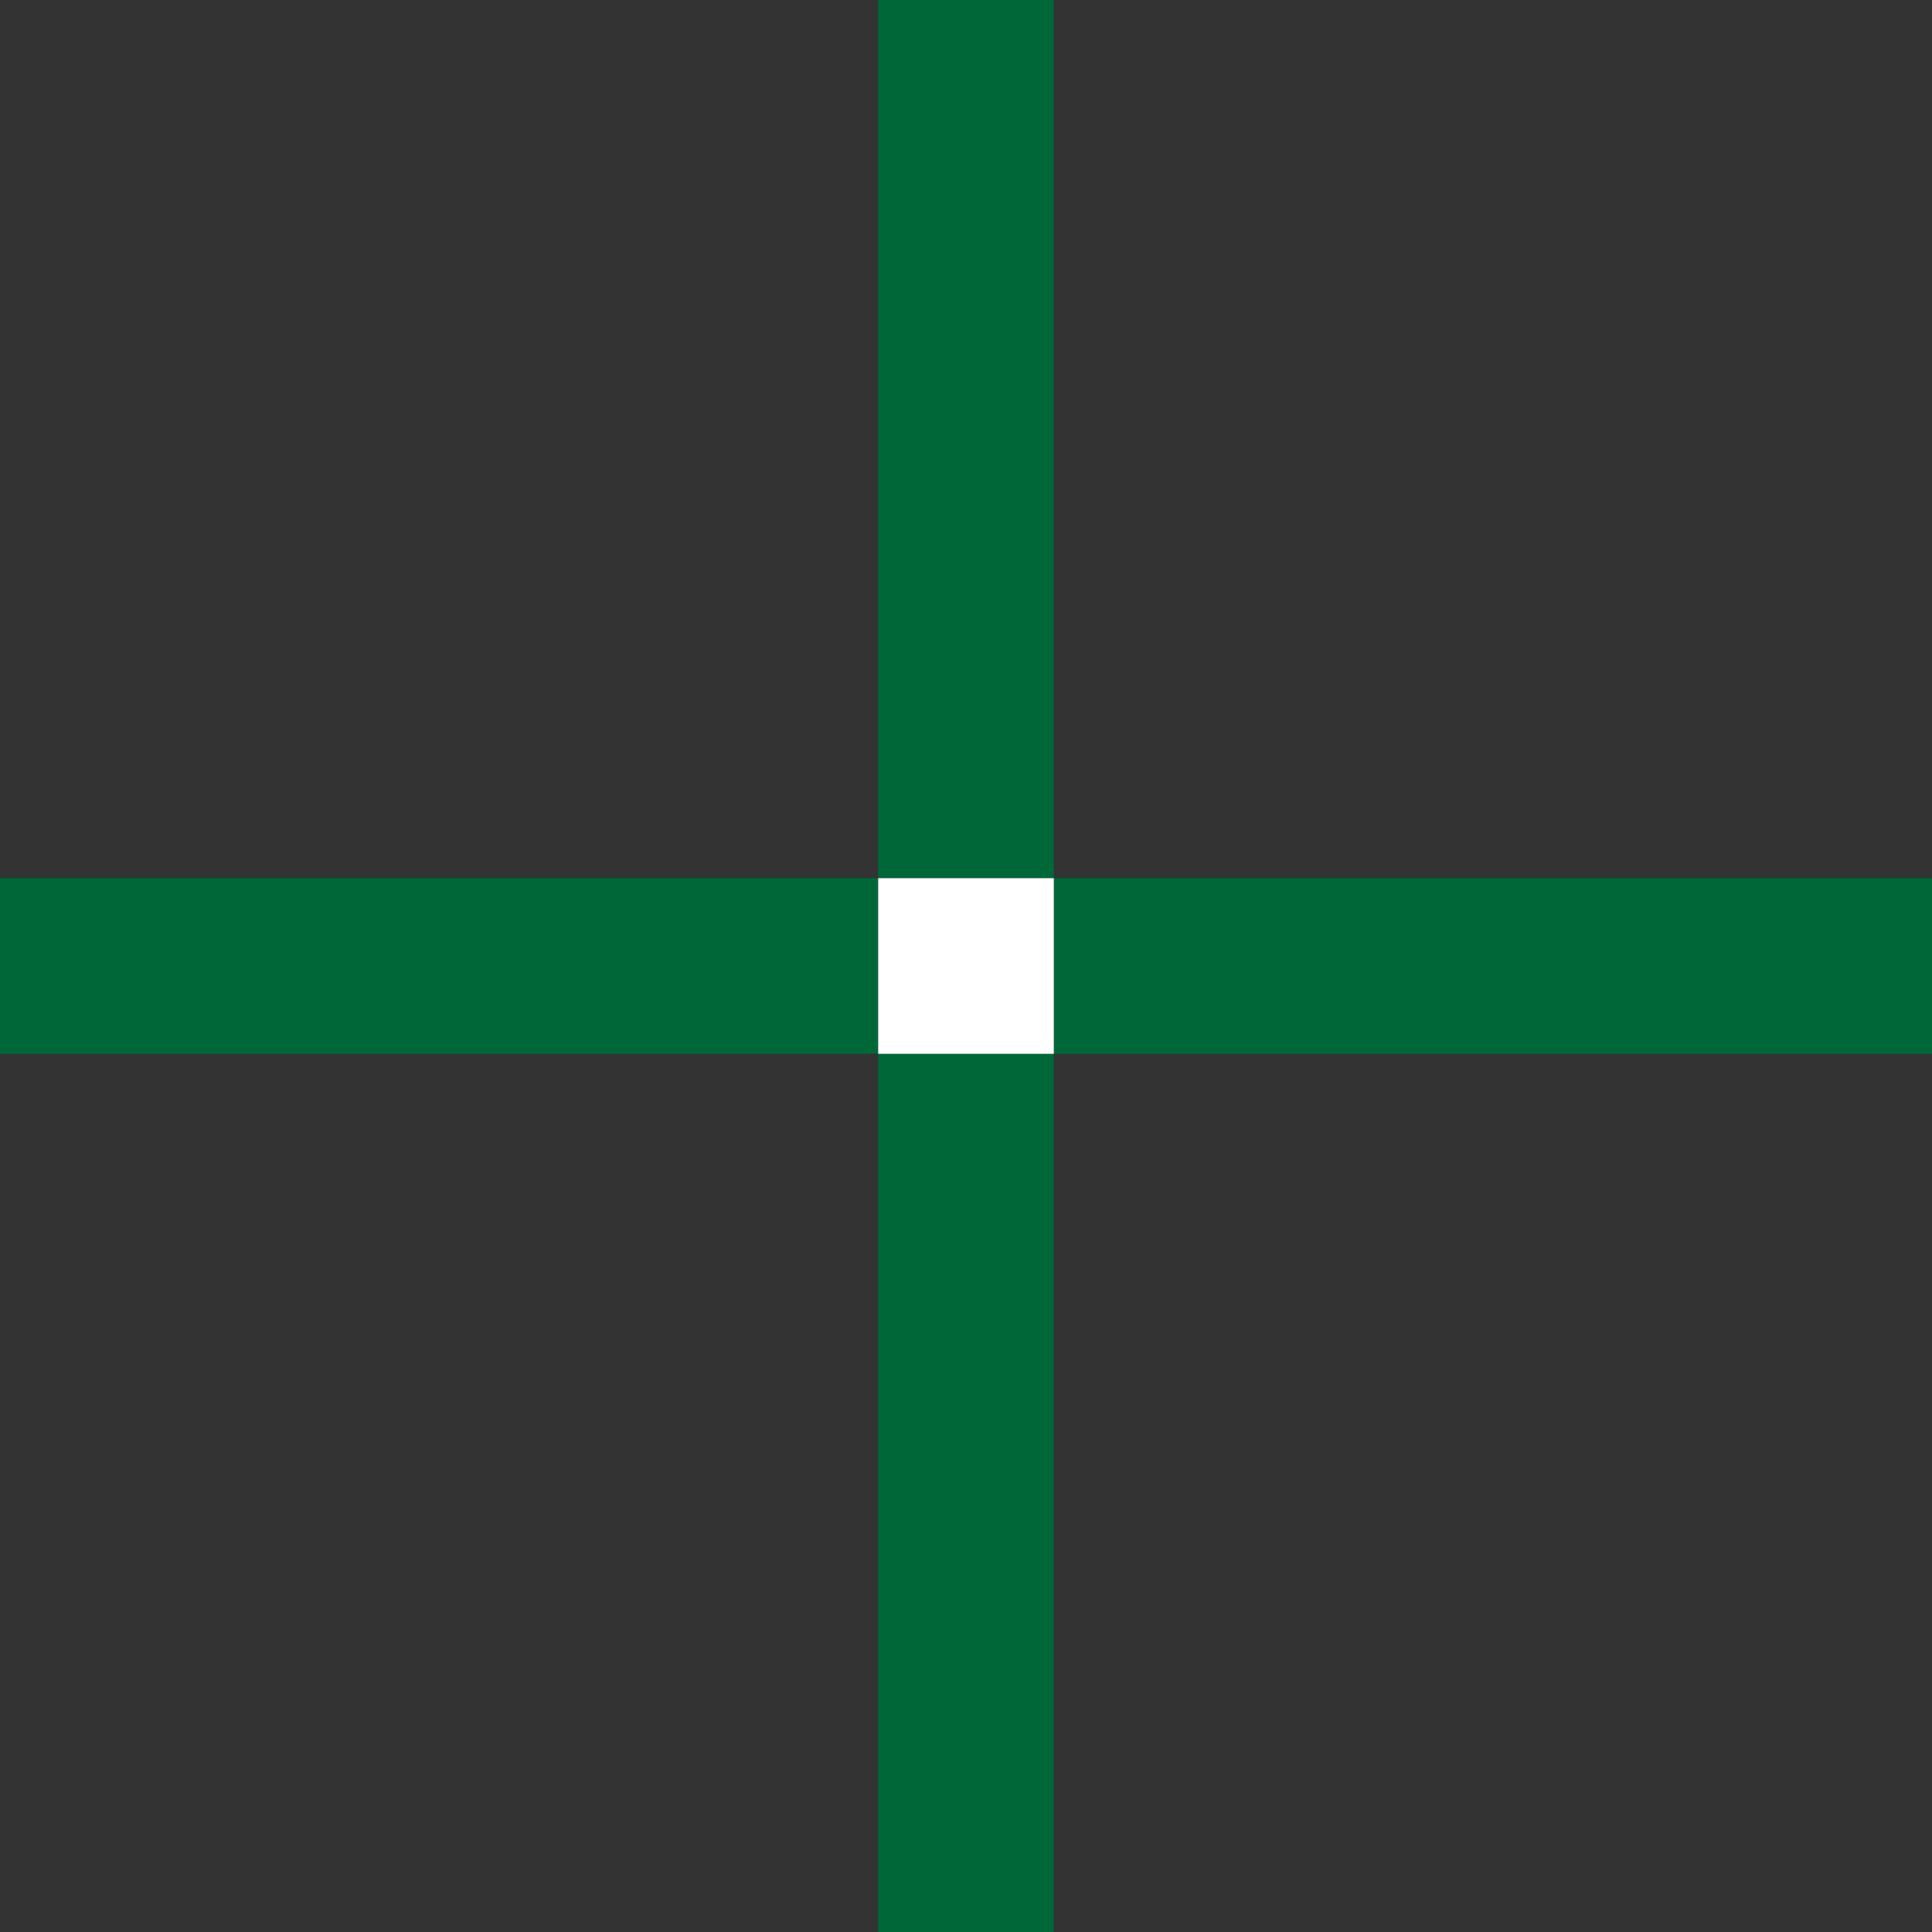 <svg xmlns="http://www.w3.org/2000/svg" width="22" height="22" viewBox="0 0 22 22">
  <rect x="0" y="0" width="22" height="22" fill="#333333" stroke="none"/>
  <defs>
    <style>
      .cls-1 {
        fill: #006838;
        fill-rule: evenodd;
      }

      .cls-2 {
        fill: #fff;
      }
    </style>
  </defs>
  <path id="Rectangle_10_copy" data-name="Rectangle 10 copy" class="cls-1" d="M10,0h2V22H10V0ZM0,10H22v2H0V10Z"/>
  <rect class="cls-2" x="10" y="10" width="2" height="2"/>
</svg>
